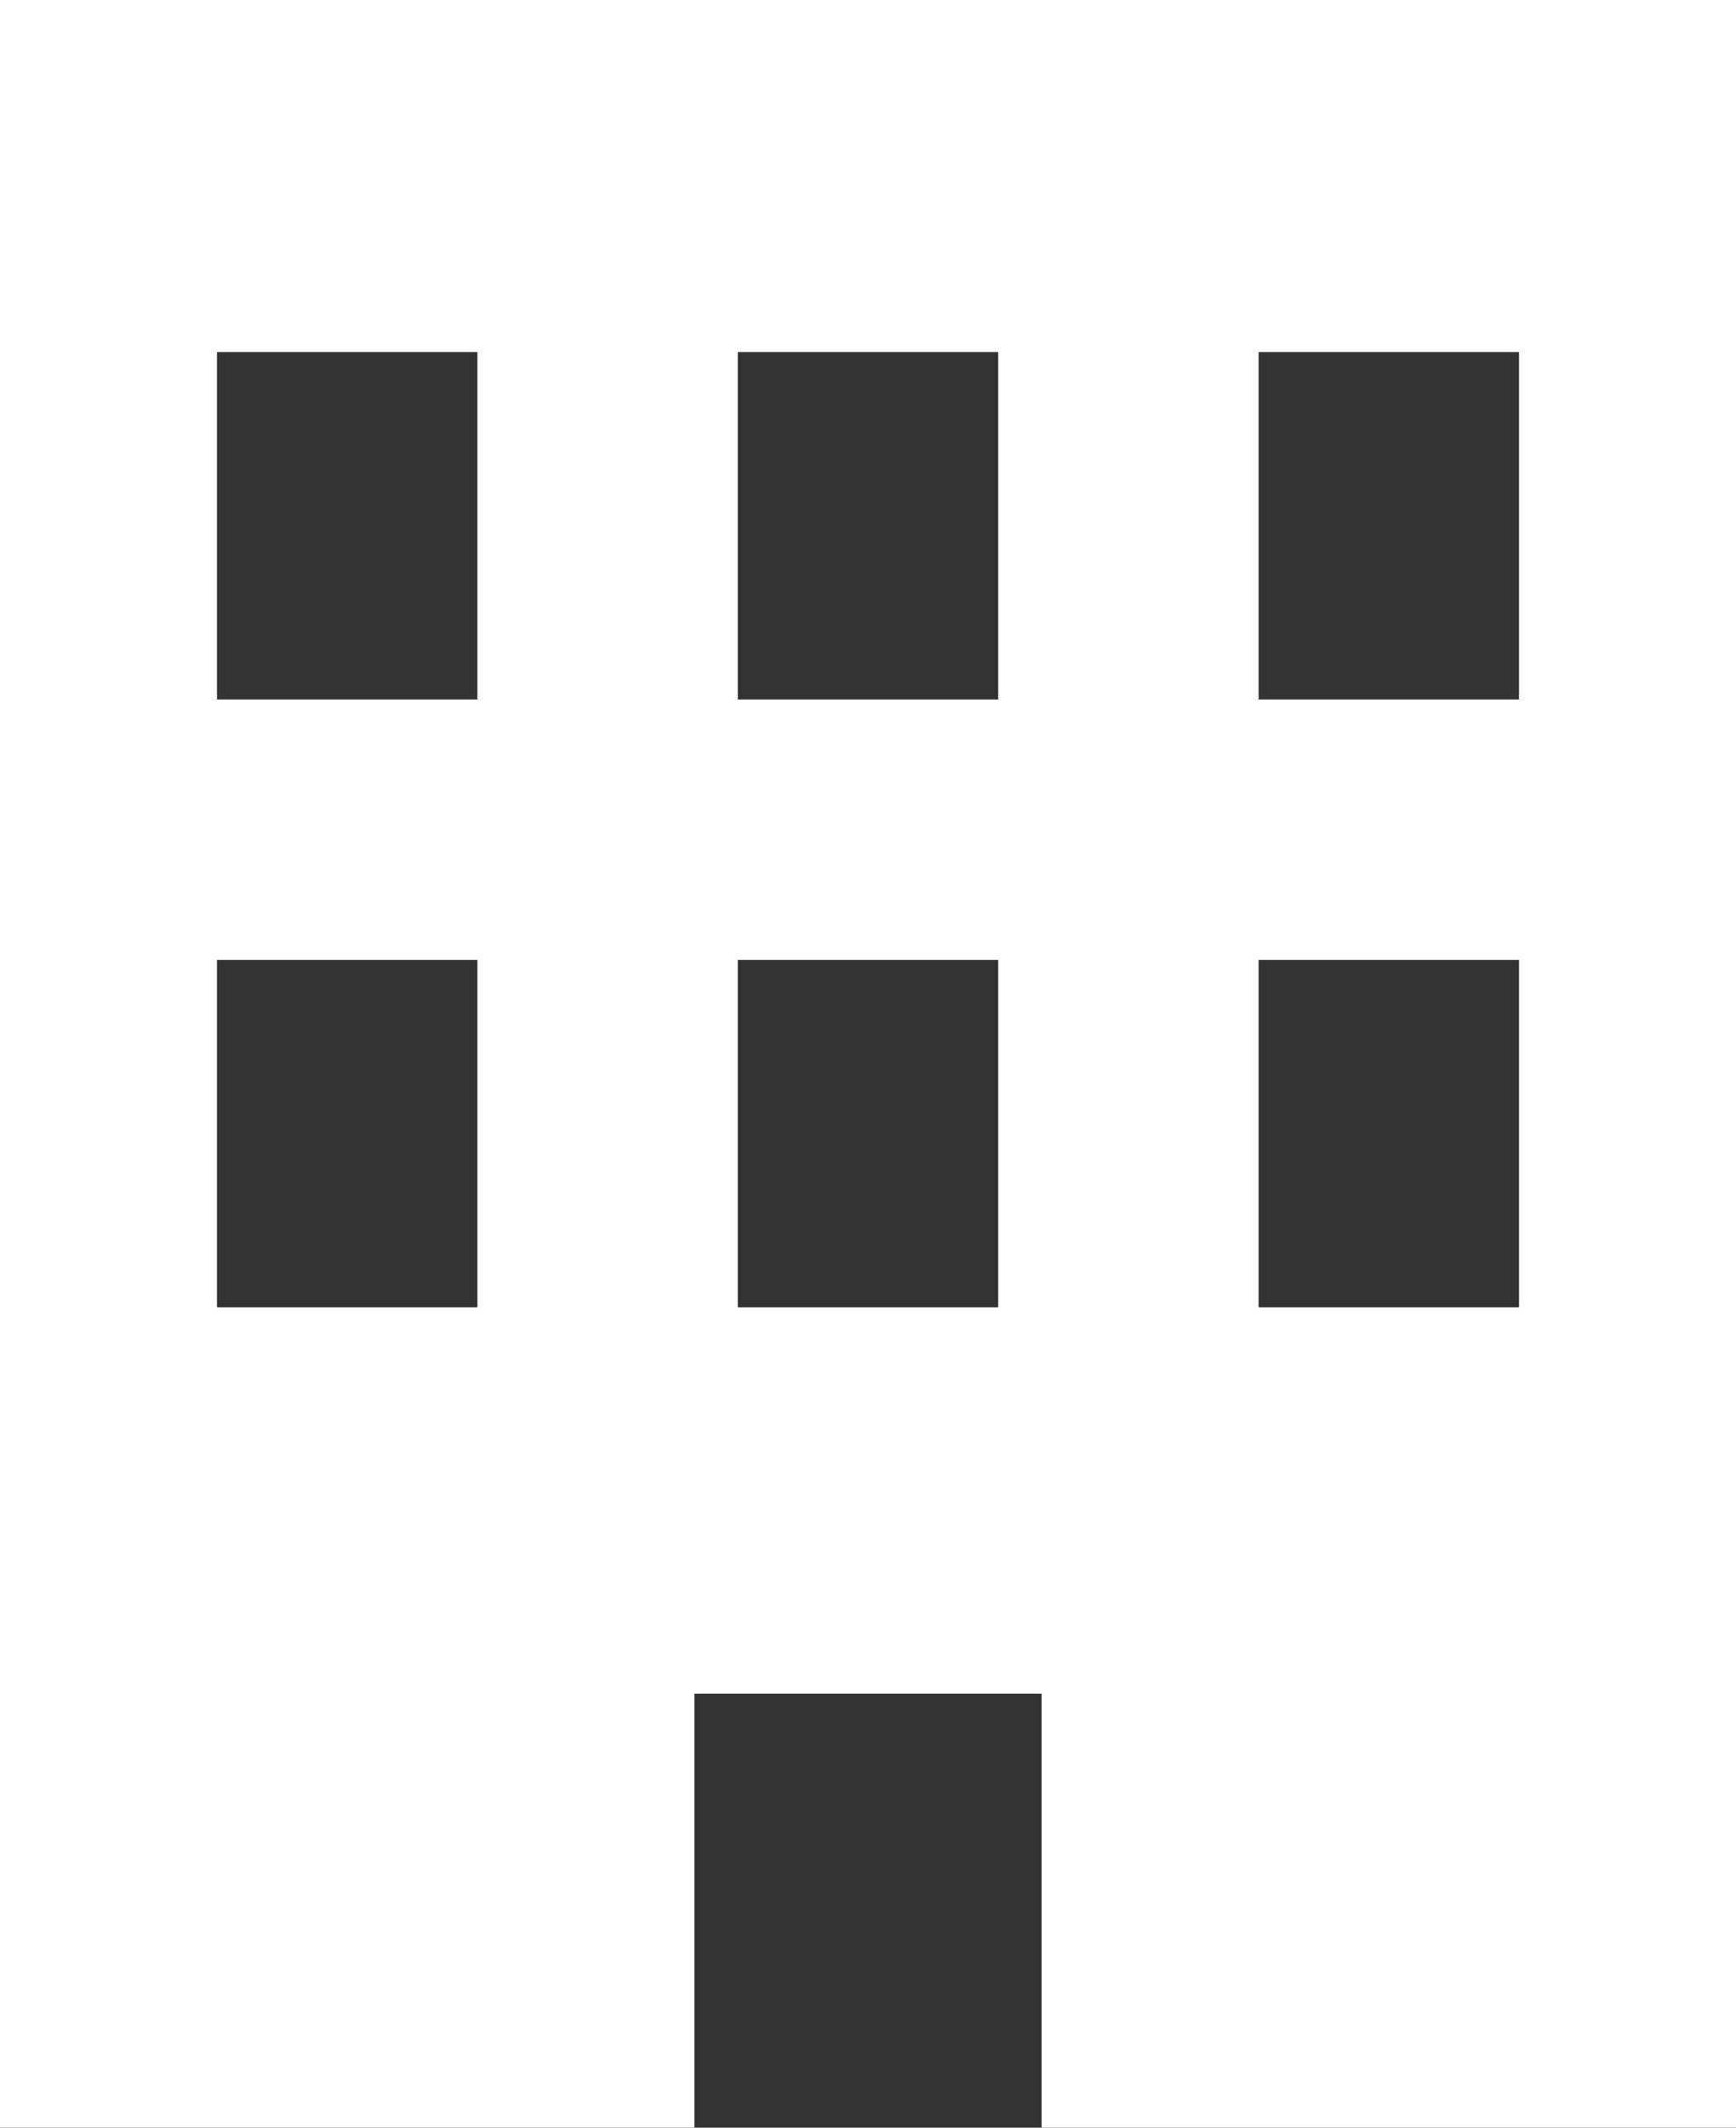 <svg xmlns="http://www.w3.org/2000/svg" width="33.123" height="40.576" viewBox="0 0 33.123 40.576">
  <rect x="0" y="0" width="33.123" height="40.576" fill="#333333" stroke="none"/>
  <path id="Path_140" data-name="Path 140" d="M96,120v40.576h13.249V152.3h6.625v8.281h13.249V120Zm9.109,24.933H100.14v-6.625h4.969Zm0-11.593H100.14v-6.625h4.969Zm9.937,11.593h-4.969v-6.625h4.969Zm0-11.593h-4.969v-6.625h4.969Zm9.937,11.593h-4.969v-6.625h4.969Zm0-11.593h-4.969v-6.625h4.969Z" transform="translate(-96 -120.001)" fill="#fff"/>
</svg>
